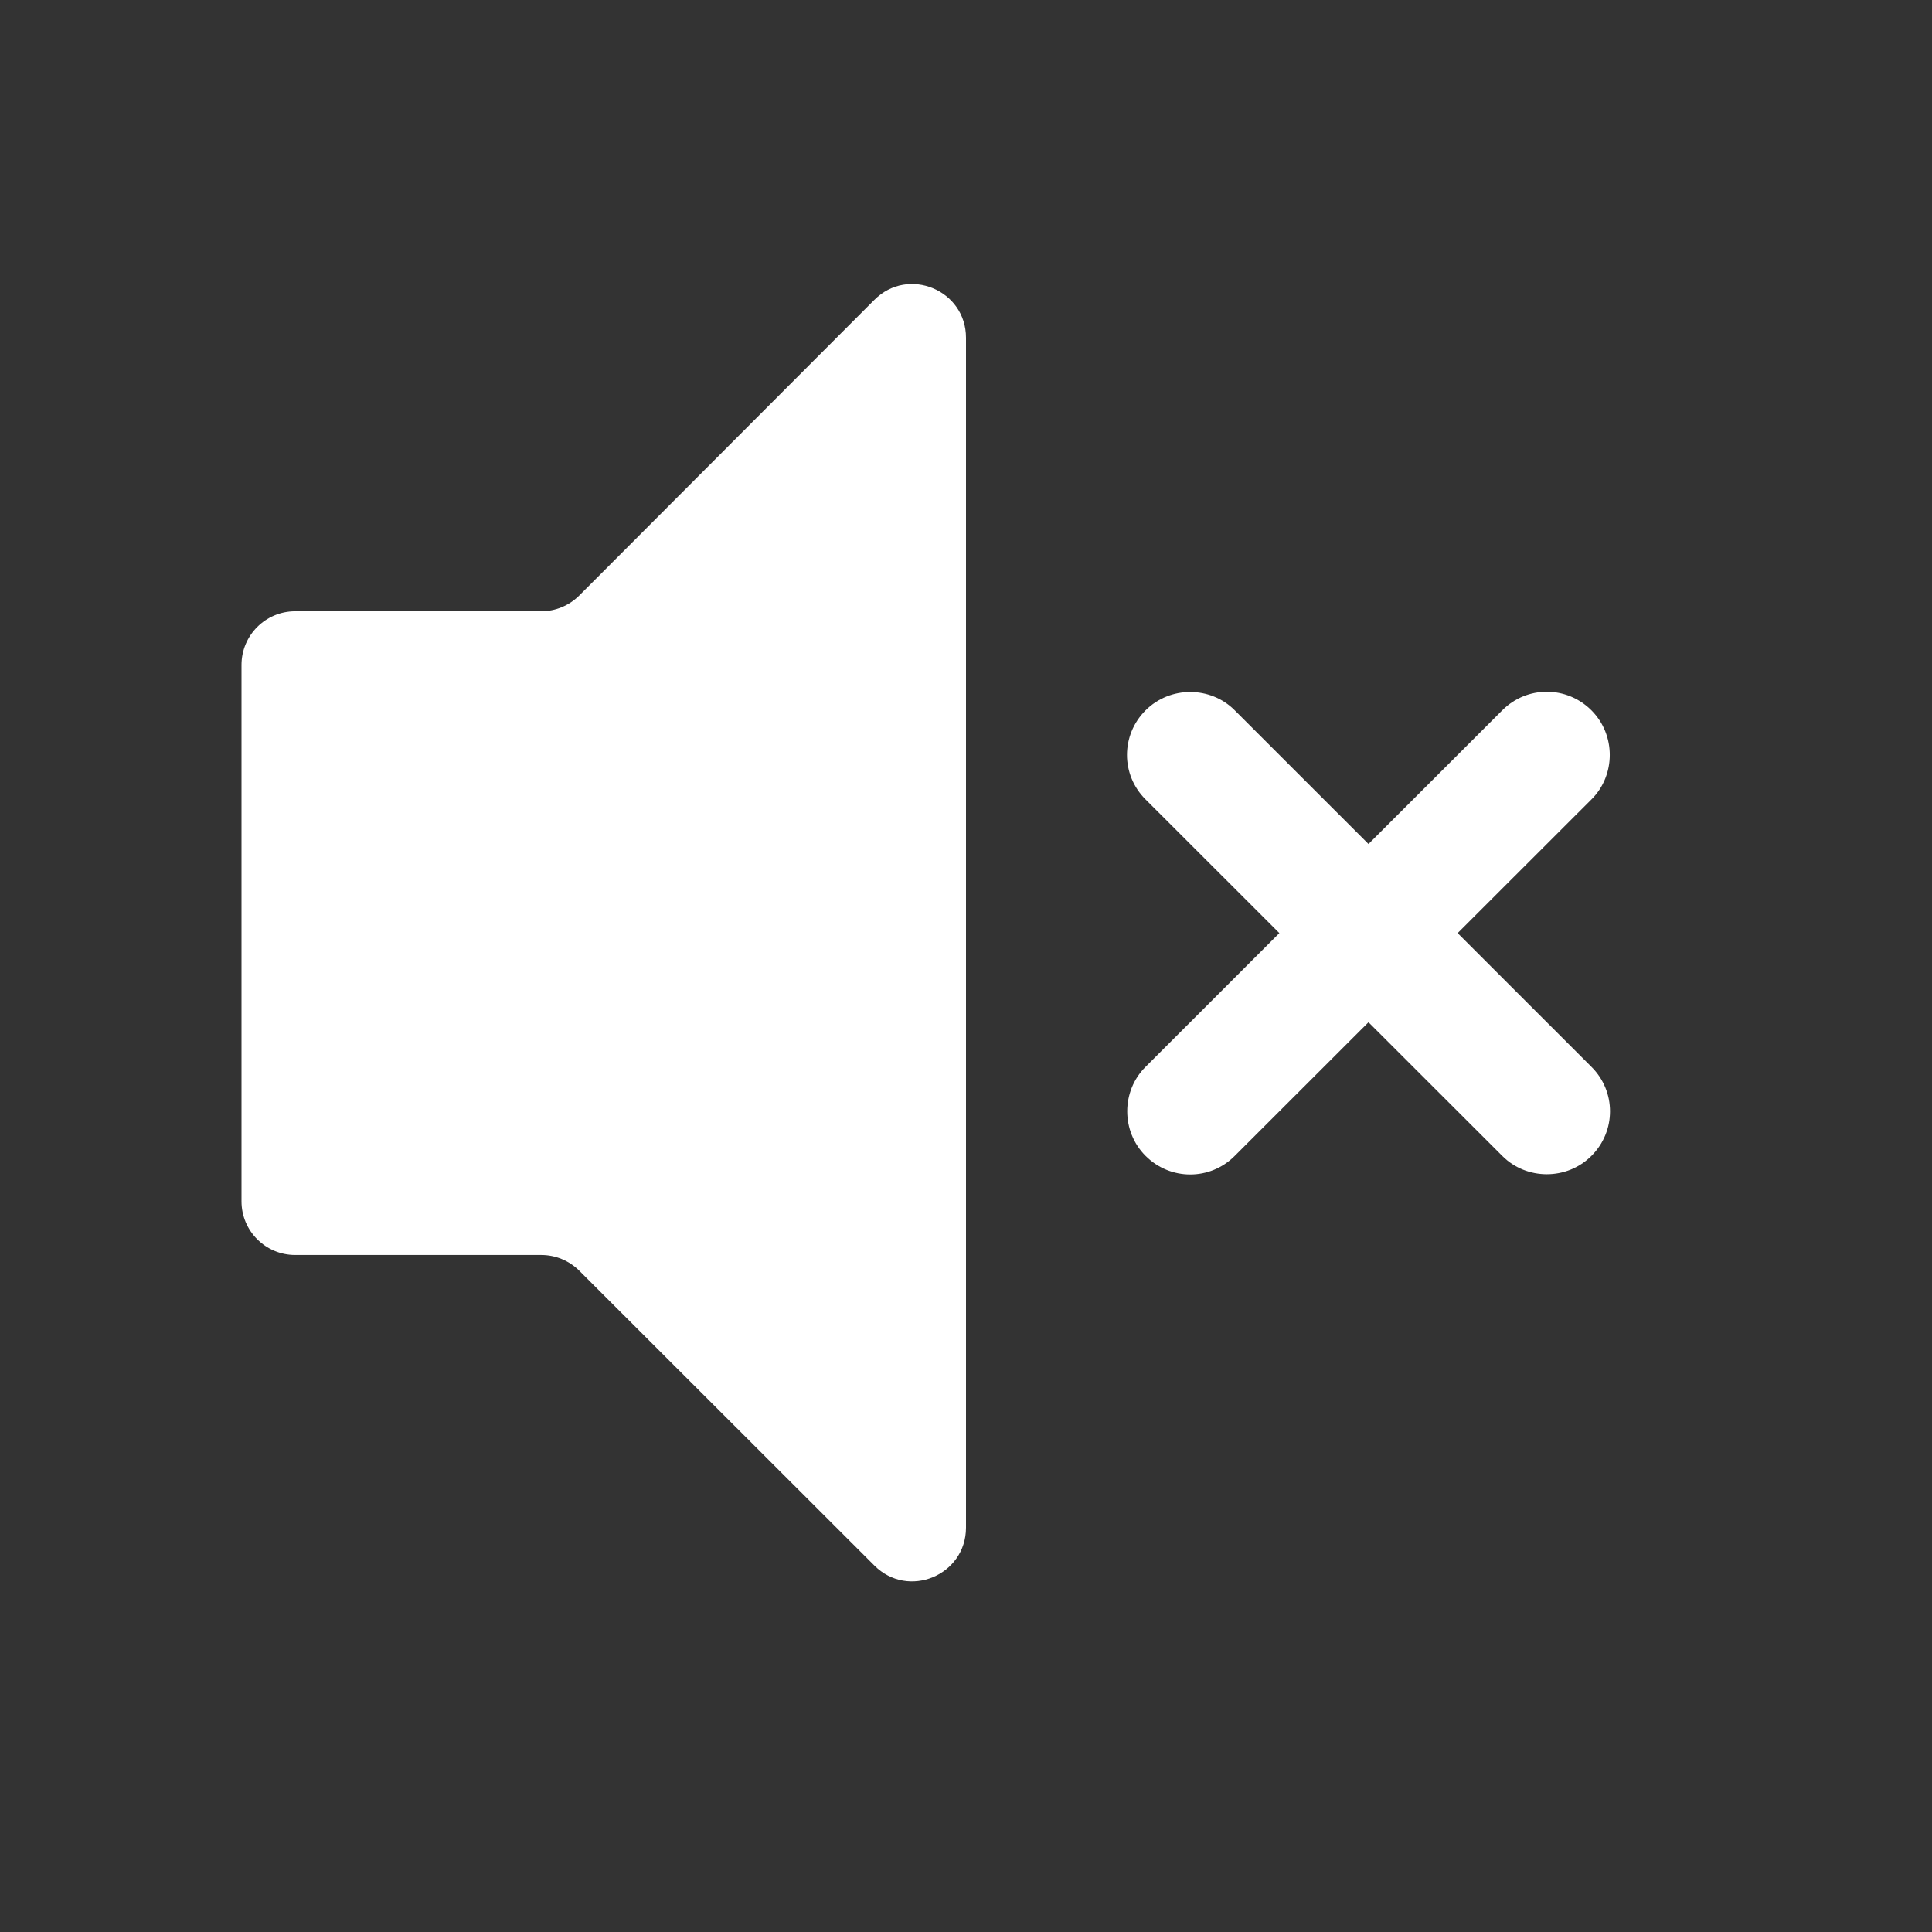 <svg width="36" height="36" viewBox="0 0 36 36" fill="none" xmlns="http://www.w3.org/2000/svg">
<rect x="0" y="0" width="36" height="36" fill="#333333" stroke="none"/>
<path fill-rule="evenodd" clip-rule="evenodd" d="M5.5 11.39C4.948 11.39 4.5 11.838 4.5 12.39V22.385C4.5 22.937 4.948 23.385 5.5 23.385H10.086C10.351 23.385 10.605 23.49 10.793 23.677L16.293 29.172C16.923 29.802 18 29.355 18 28.465V6.294C18 5.403 16.922 4.957 16.292 5.588L10.793 11.097C10.605 11.284 10.351 11.39 10.085 11.39H5.5ZM29.657 14.893L27.161 17.387L29.657 19.882C30.114 20.338 30.116 21.077 29.654 21.538C29.195 21.997 28.444 21.99 27.996 21.542L25.5 19.048L23.004 21.542C22.547 21.999 21.808 22 21.346 21.538C20.888 21.08 20.894 20.33 21.343 19.882L23.839 17.387L21.343 14.893C20.886 14.436 20.884 13.698 21.346 13.236C21.805 12.778 22.556 12.784 23.004 13.232L25.5 15.727L27.996 13.232C28.453 12.776 29.192 12.774 29.654 13.236C30.112 13.695 30.106 14.445 29.657 14.893Z" fill="white"/>
</svg>
